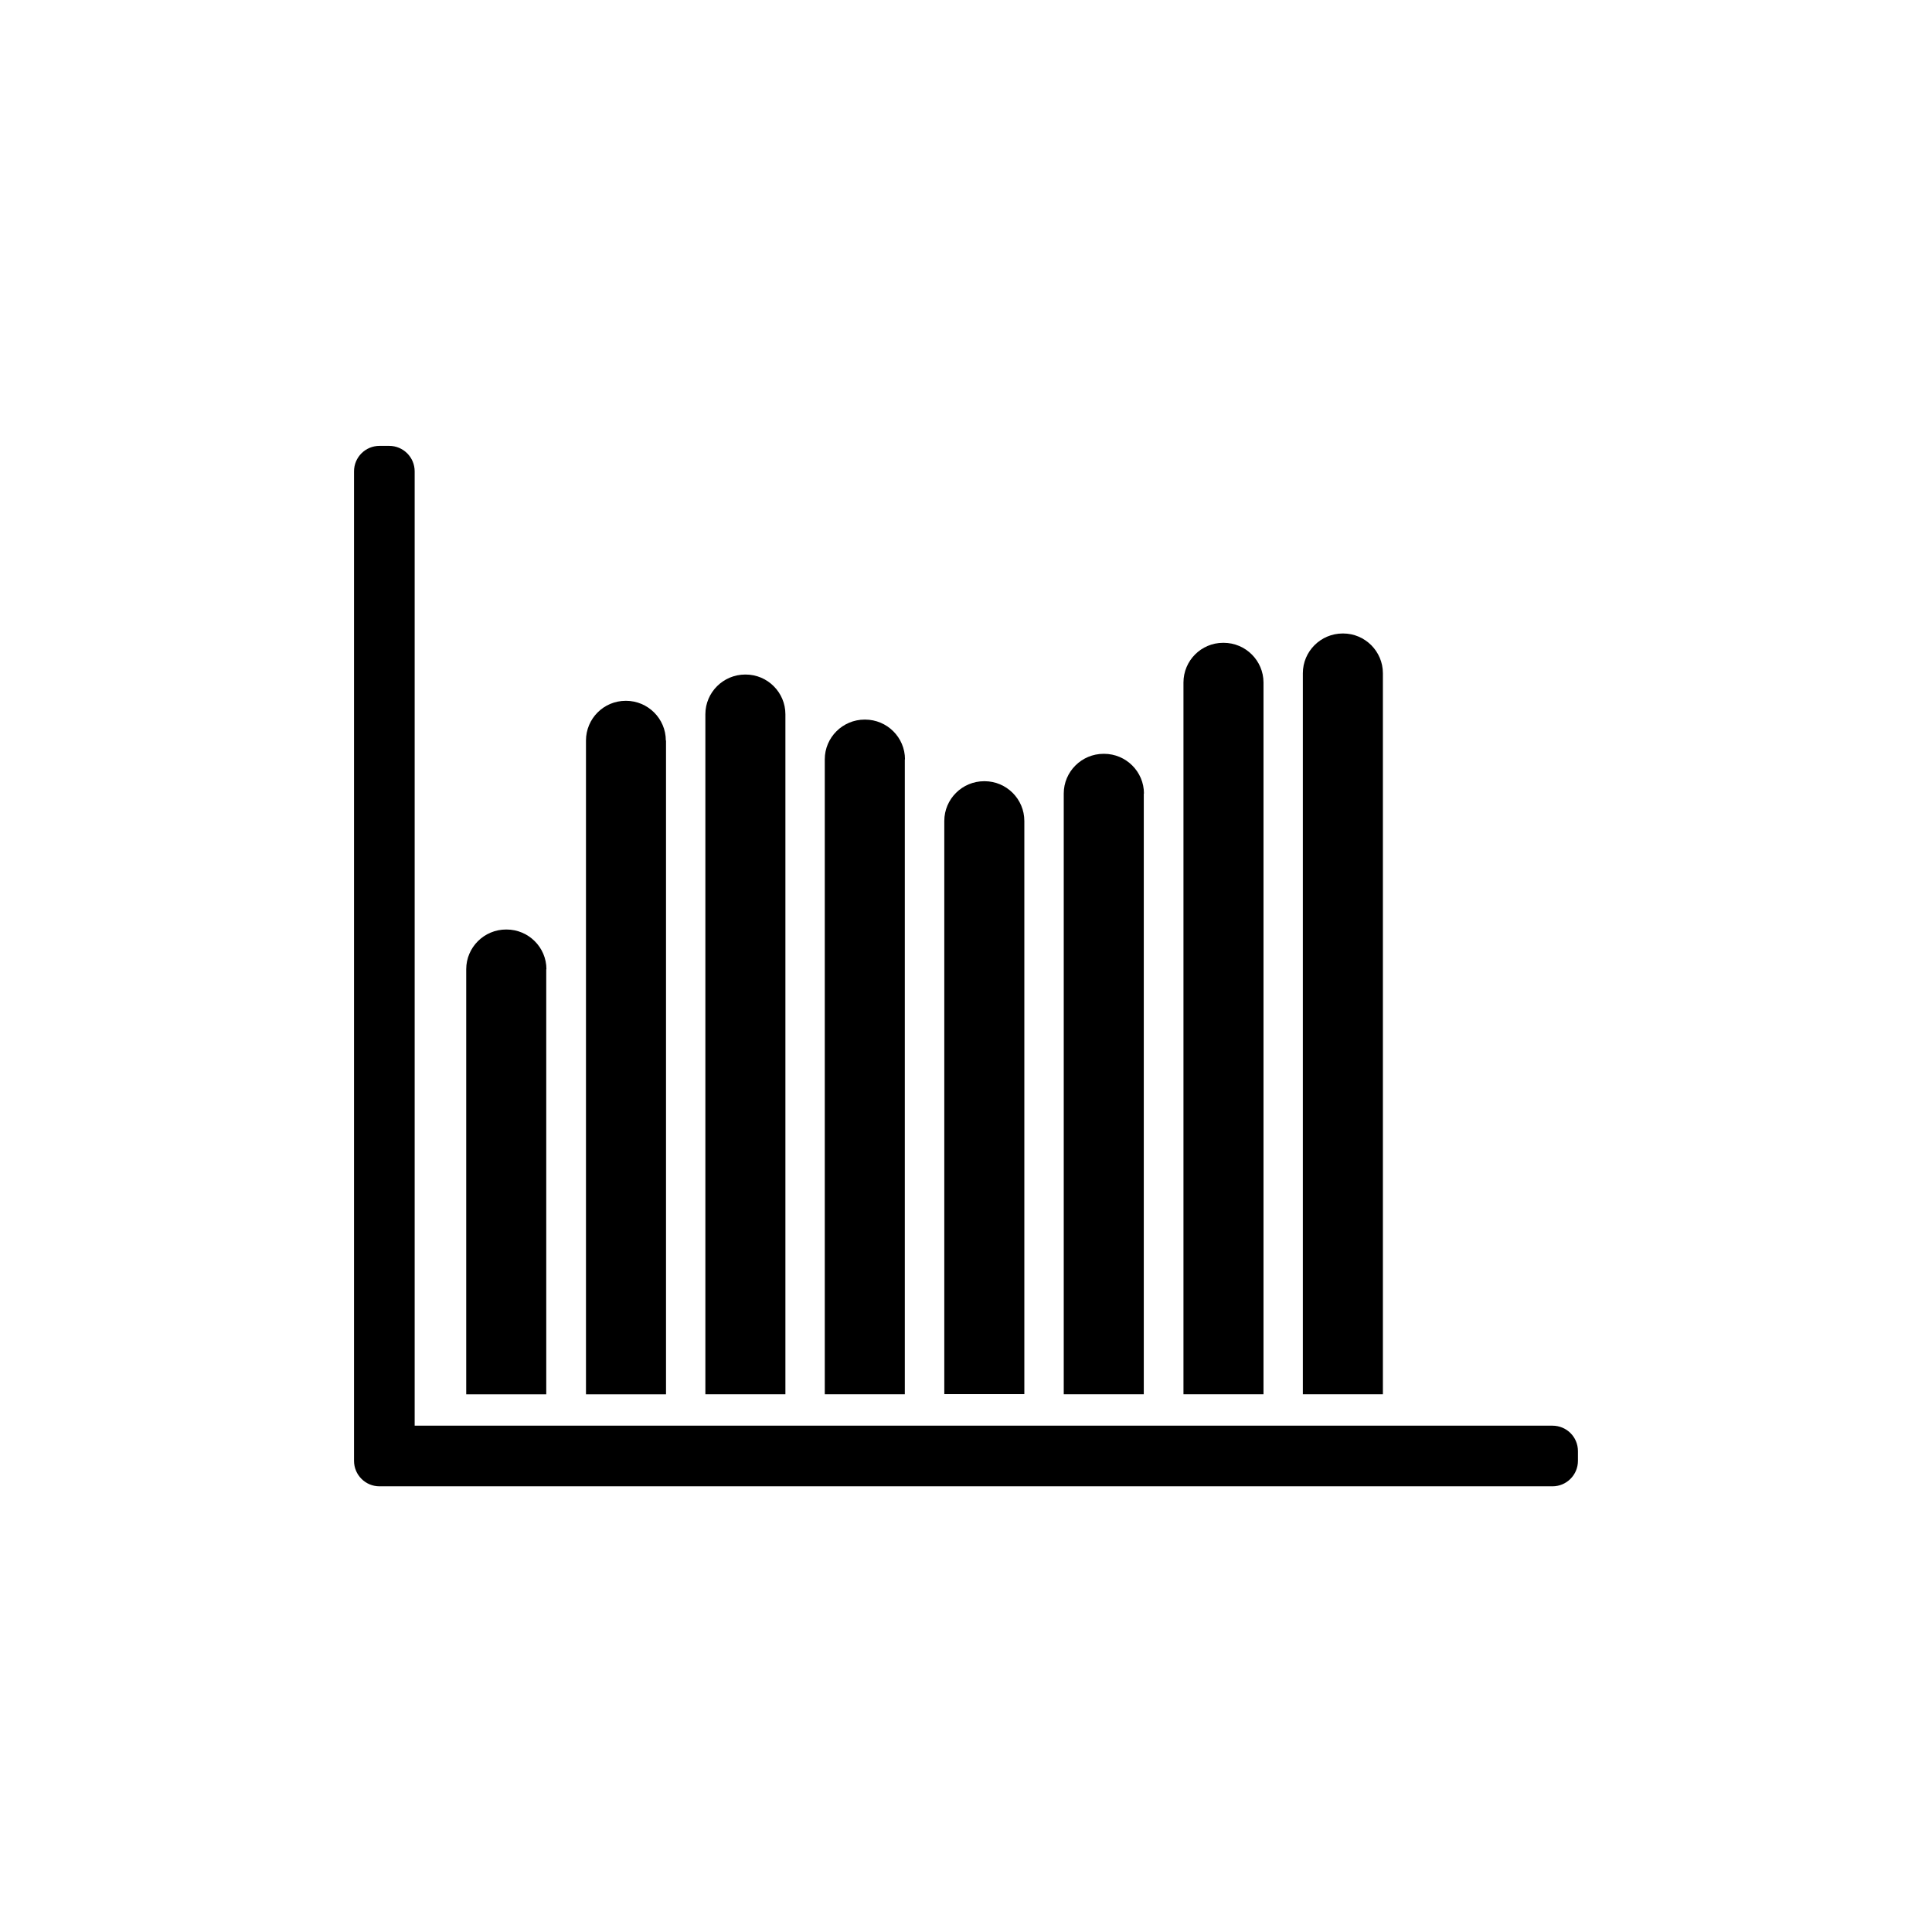 <?xml version="1.0" encoding="UTF-8"?>
<!-- Uploaded to: SVG Repo, www.svgrepo.com, Generator: SVG Repo Mixer Tools -->
<svg fill="#000000" width="800px" height="800px" version="1.1" viewBox="144 144 512 512" xmlns="http://www.w3.org/2000/svg">
 <g>
  <path d="m555.42 521.82h-301.53v-252.91c0-3.727-3.023-6.75-6.75-6.75h-2.57c-3.727 0-6.75 3.023-6.75 6.75v262.23c0 3.727 3.023 6.75 6.75 6.75h310.85c3.727 0 6.75-3.023 6.75-6.75v-2.57c0-3.777-3.023-6.75-6.754-6.75z"/>
  <path d="m288.81 400.86c0-5.793-4.734-10.531-10.578-10.531h-0.102c-5.844 0-10.578 4.734-10.578 10.531v112.65h21.211l-0.004-112.65z"/>
  <path d="m320.45 340.25c0-5.793-4.734-10.531-10.578-10.531l-0.051 0.004c-5.844 0-10.531 4.734-10.531 10.531v173.26h21.211v-173.27z"/>
  <path d="m352.14 333.29c0-5.793-4.734-10.531-10.531-10.531h-0.102c-5.844 0-10.578 4.734-10.578 10.531v180.21l21.211 0.004z"/>
  <path d="m383.83 345.23c0-5.793-4.734-10.531-10.578-10.531h-0.102c-5.844 0-10.578 4.734-10.578 10.531v168.27h21.211v-168.27z"/>
  <path d="m415.46 361.56c0-5.793-4.734-10.531-10.531-10.531h-0.102c-5.844 0-10.578 4.734-10.578 10.531v151.9h21.211z"/>
  <path d="m447.16 354.3c0-5.793-4.734-10.531-10.578-10.531h-0.102c-5.844 0-10.578 4.734-10.578 10.531v159.2h21.211v-159.2z"/>
  <path d="m478.84 324.88c0-5.793-4.734-10.531-10.578-10.531h-0.102c-5.844 0-10.531 4.734-10.531 10.531v188.62h21.211z"/>
  <path d="m510.48 322.41c0-5.793-4.734-10.531-10.531-10.531h-0.102c-5.844 0-10.578 4.734-10.578 10.531v191.09h21.211z"/>
 </g>
</svg>
